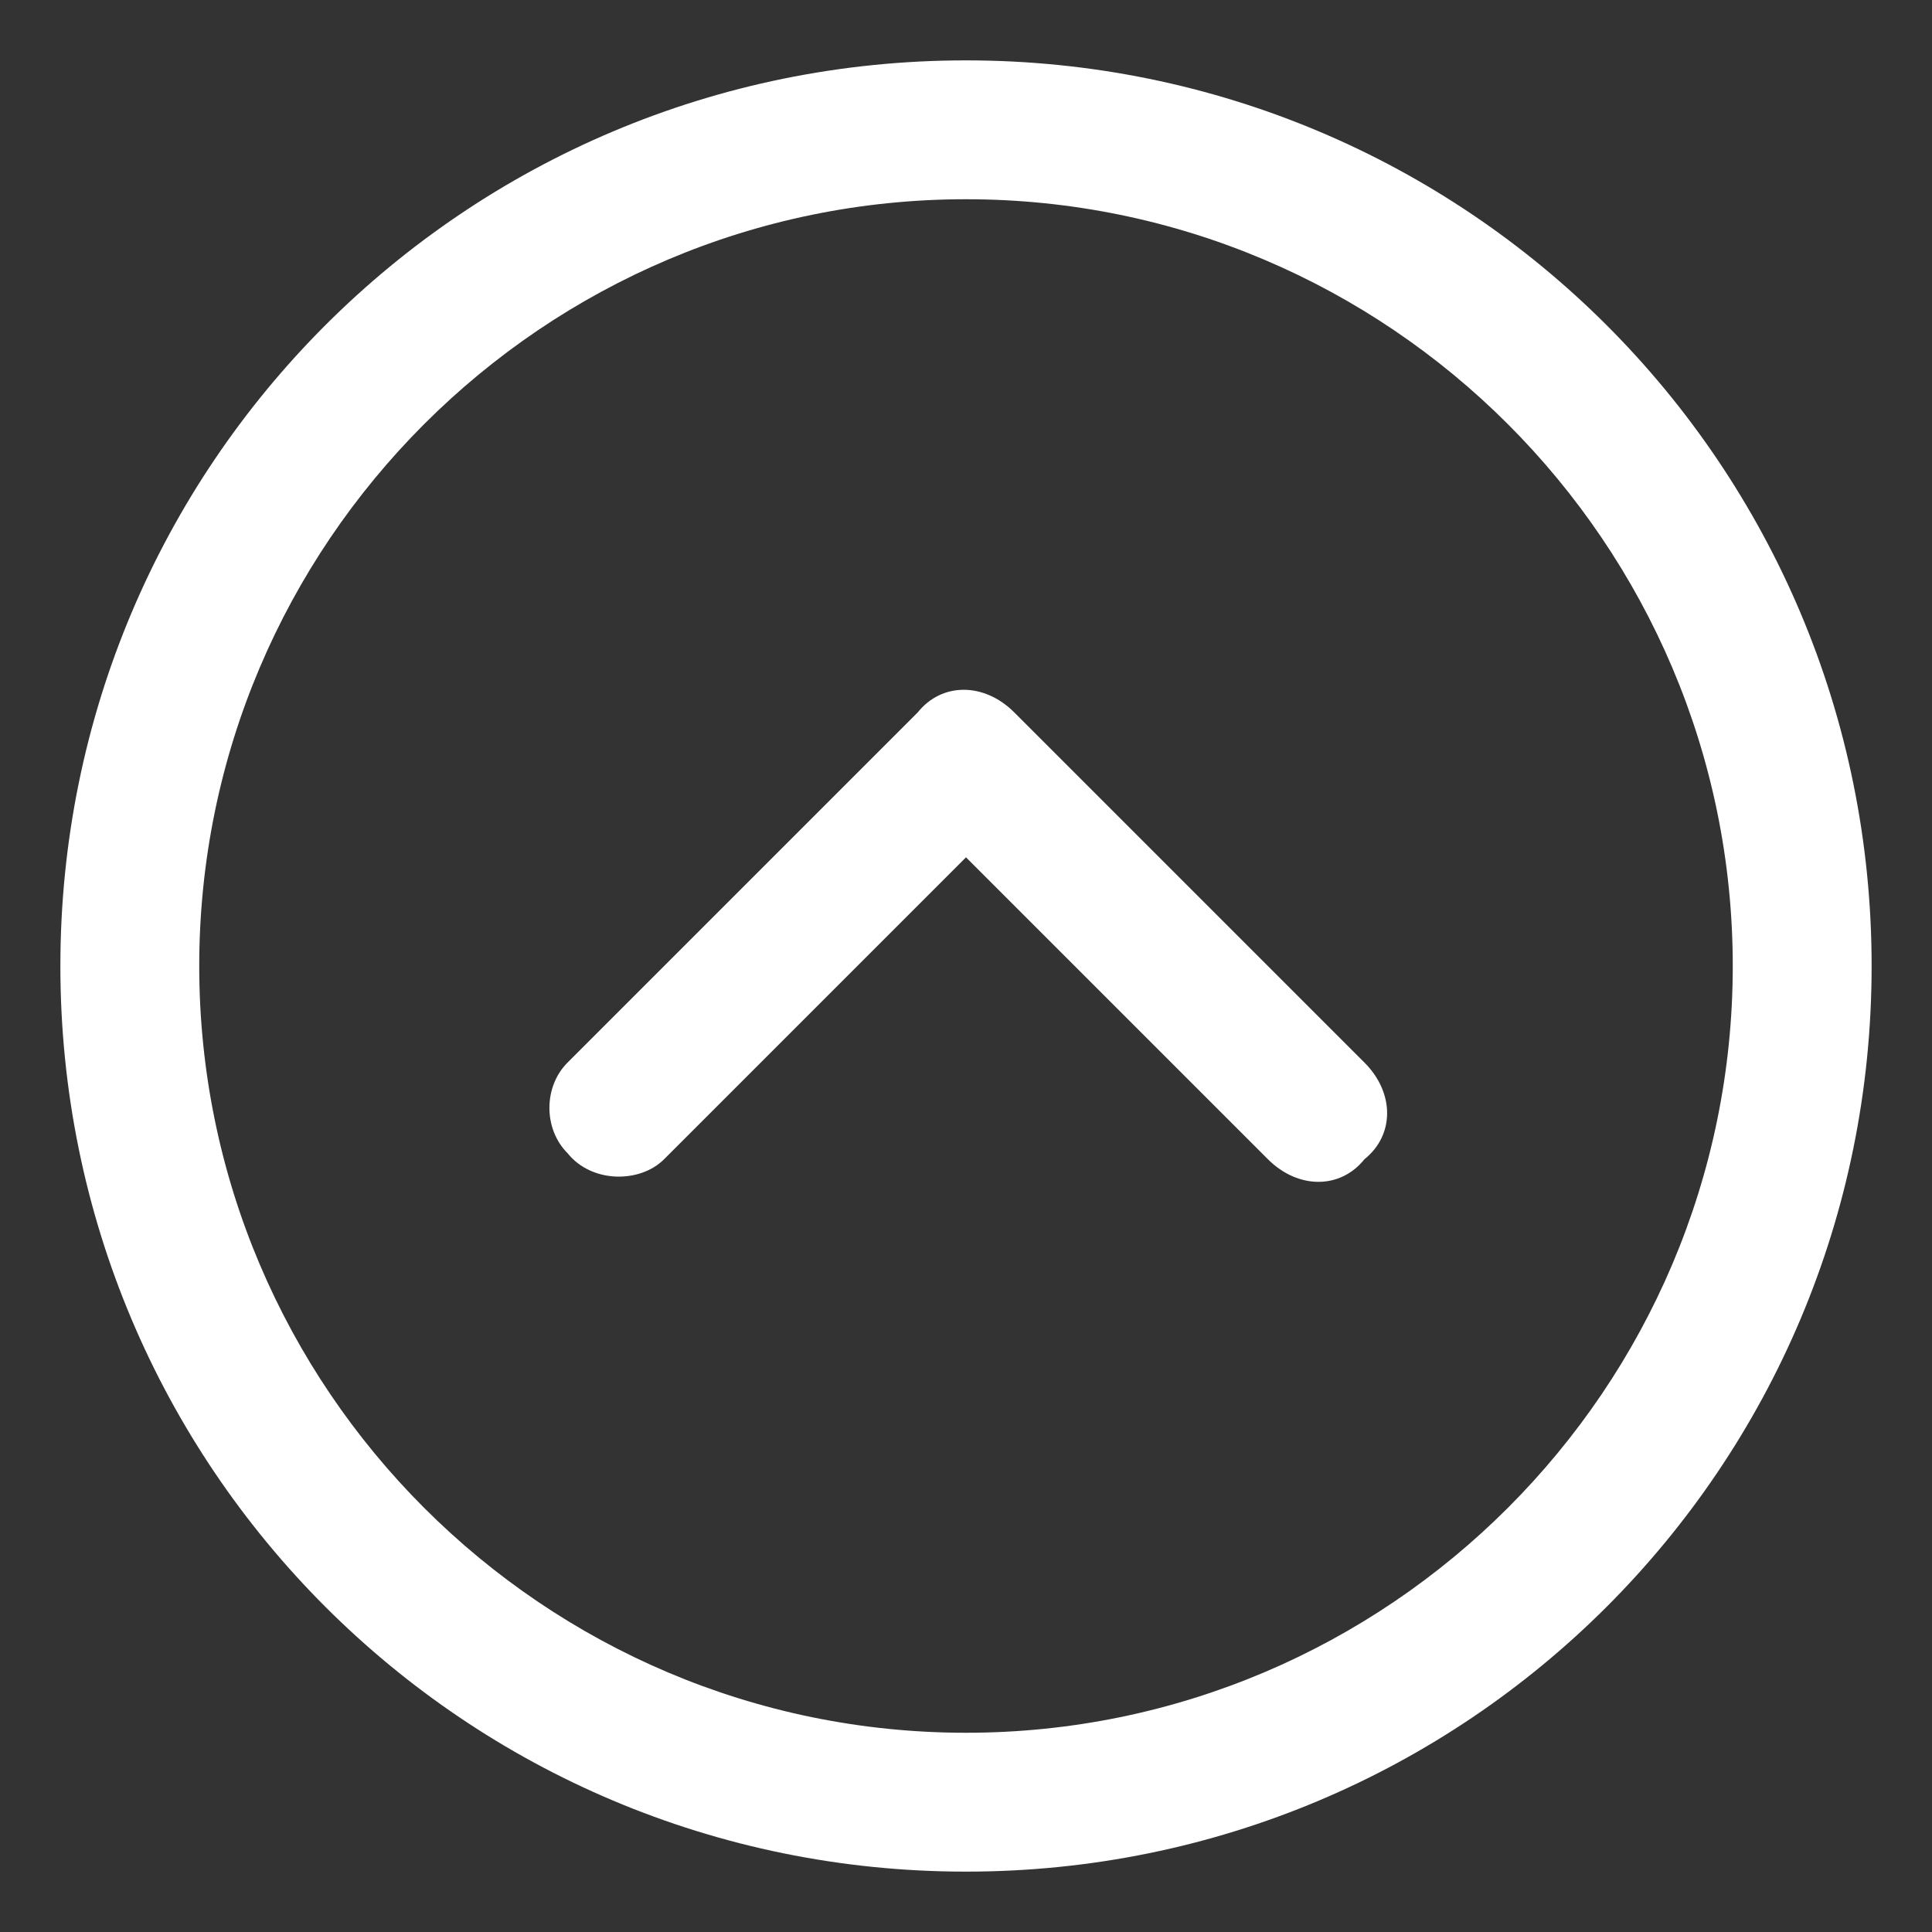 <?xml version="1.0" encoding="utf-8"?>
<!-- Generator: Adobe Illustrator 24.0.2, SVG Export Plug-In . SVG Version: 6.00 Build 0)  -->
<svg version="1.1" id="Capa_1" xmlns="http://www.w3.org/2000/svg" xmlns:xlink="http://www.w3.org/1999/xlink" x="0px" y="0px"
	 viewBox="0 0 32 32" style="enable-background:new 0 0 32 32;" xml:space="preserve">
<rect x="0" y="0" width="32" height="32" fill="#333333" stroke="none"/>
<style type="text/css">
	.st0{fill:#FFFFFF;}
</style>
<g>
	<g>
		<path class="st0" d="M16,1C7.7,1,1,7.7,1,16s6.7,15,15,15s15-6.7,15-15S24.3,1,16,1z M16,28.7C9,28.7,3.3,23,3.3,16S9,3.3,16,3.3
			C23,3.3,28.7,9,28.7,16S23,28.7,16,28.7z"/>
	</g>
</g>
<g>
	<g>
		<path class="st0" d="M22.6,17.6l-5.8-5.8c-0.5-0.5-1.2-0.5-1.6,0l-5.8,5.8C9,18,9,18.7,9.4,19.1c0.4,0.5,1.2,0.5,1.6,0.1l5-5l5,5
			c0.5,0.5,1.2,0.5,1.6,0C23.1,18.8,23.1,18.1,22.6,17.6z"/>
	</g>
</g>
</svg>
